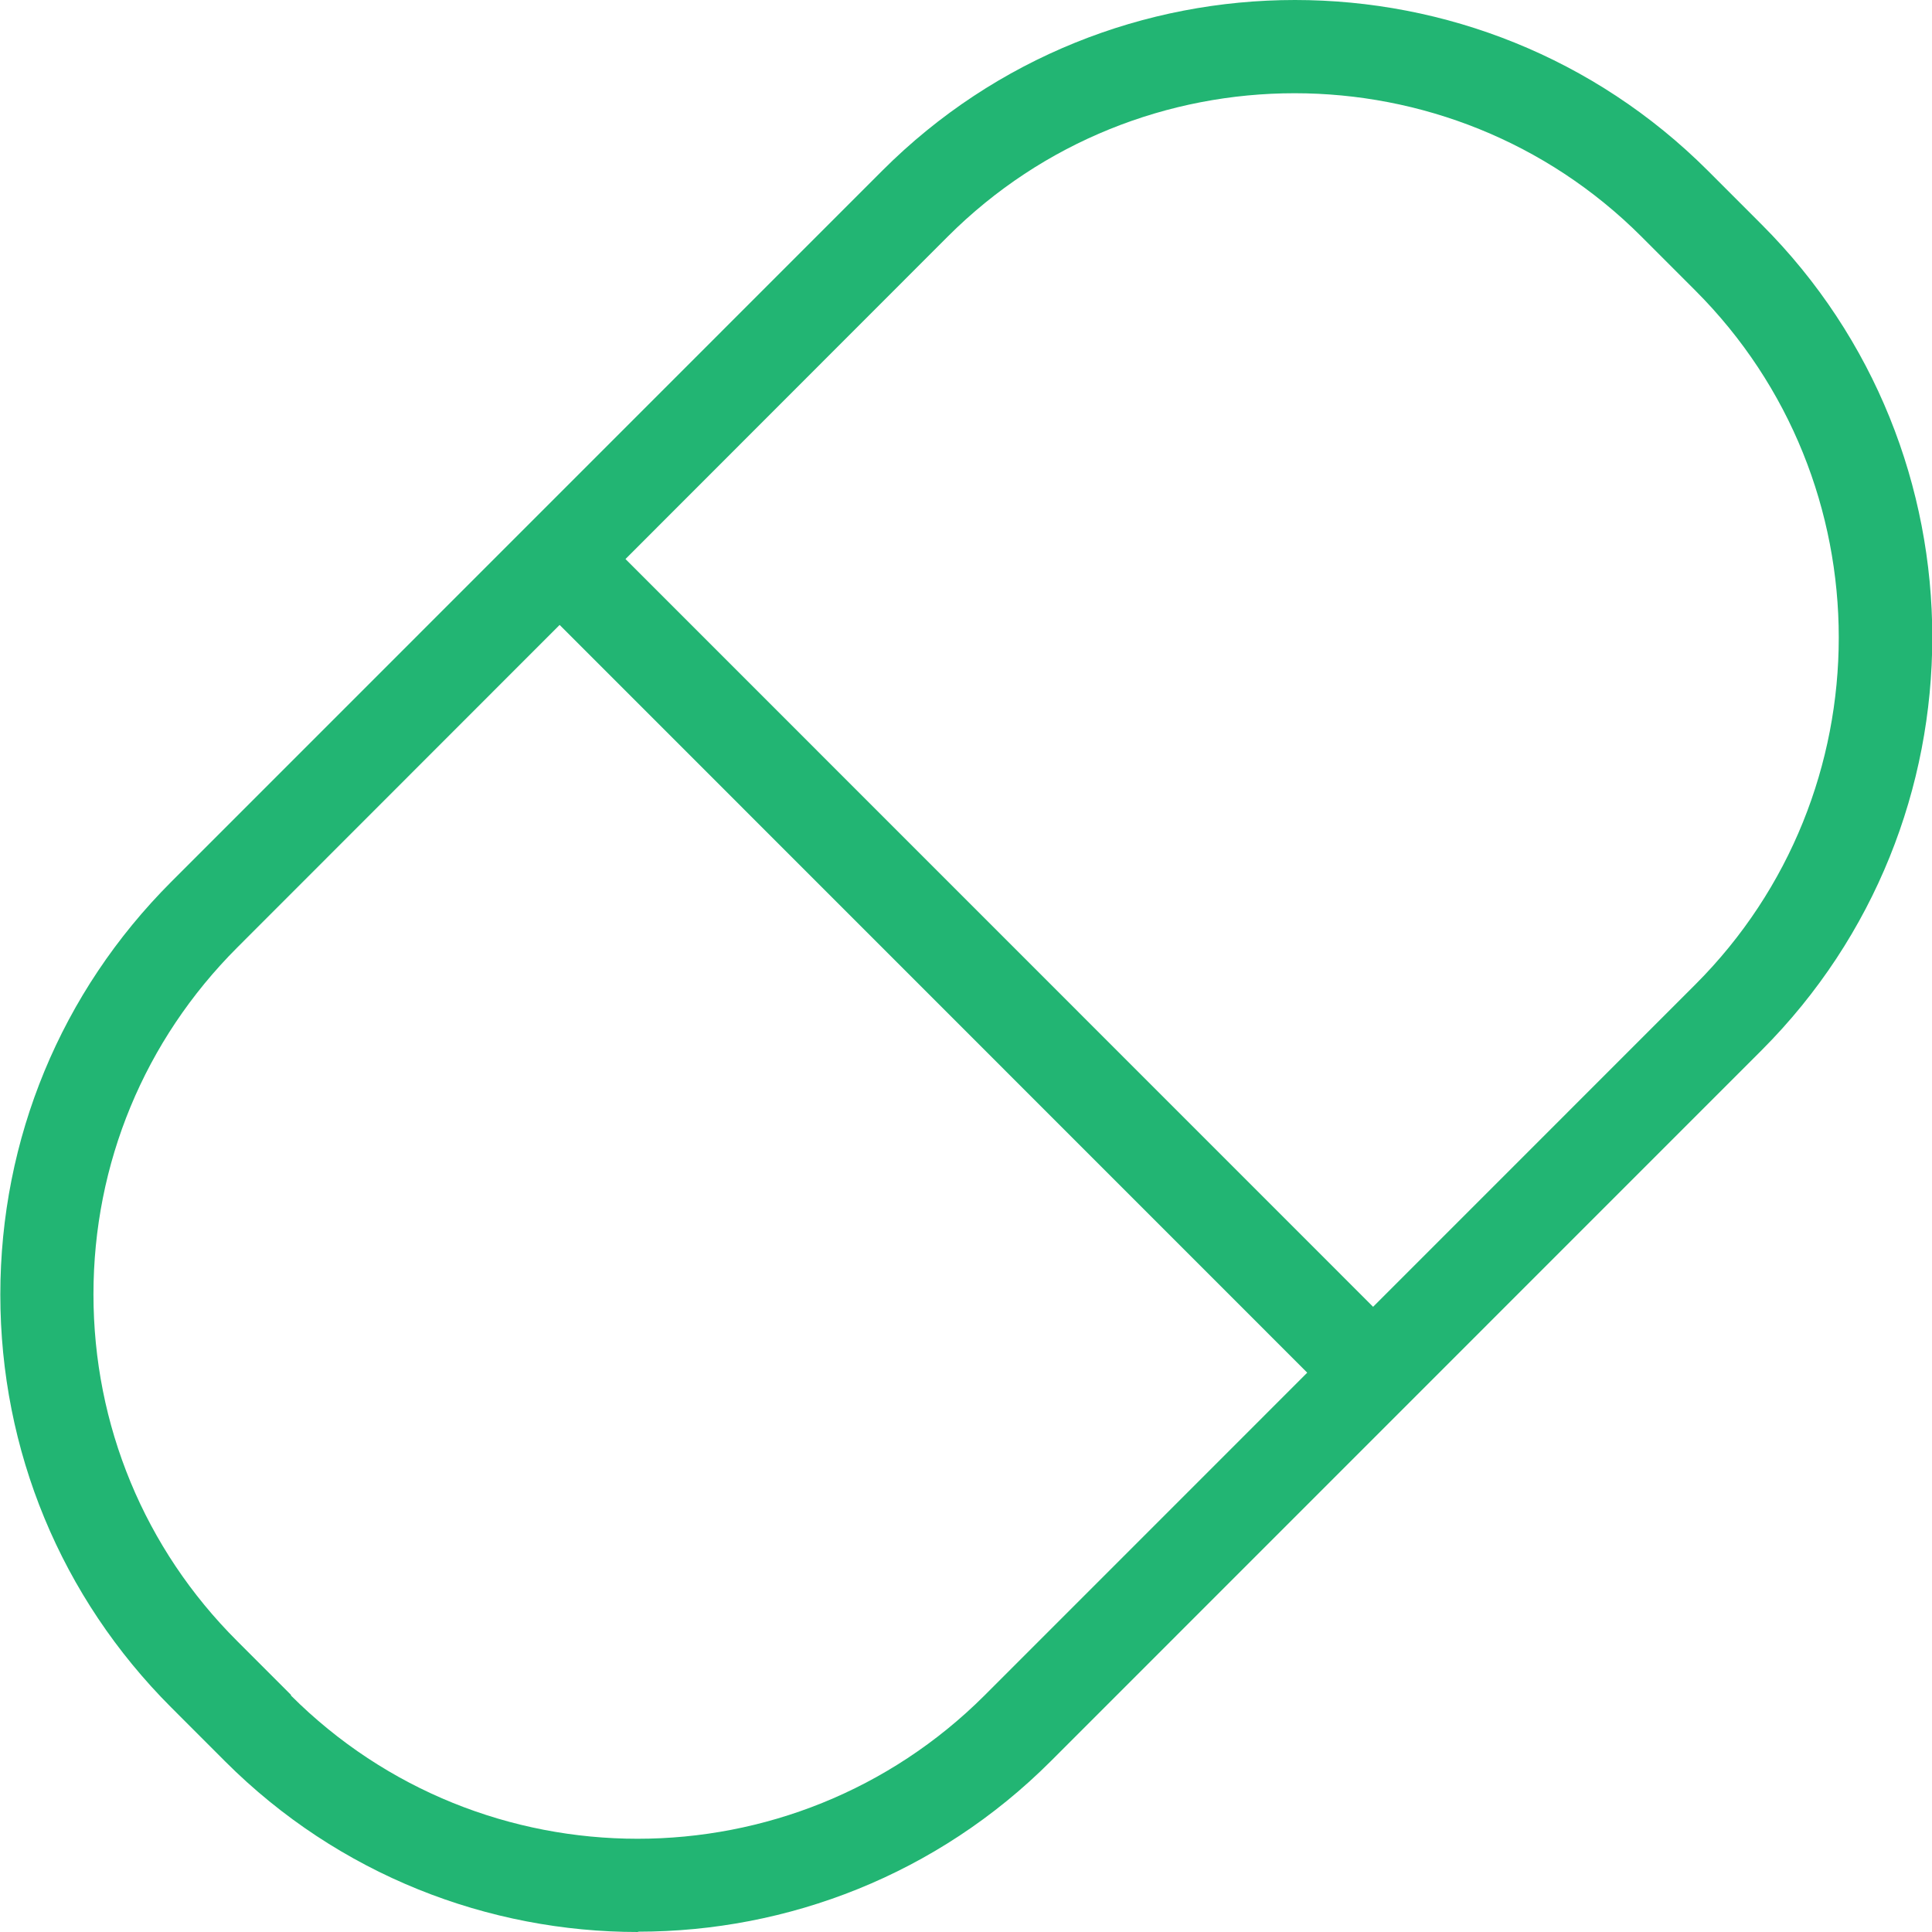 <svg width="48" height="48" viewBox="0 0 48 48" fill="none" xmlns="http://www.w3.org/2000/svg">
<g clip-path="url(#clip0_191_2608)">
<path d="M15.848 48C12.137 48 8.419 46.587 5.593 43.761L4.254 42.421C1.518 39.685 0.008 36.039 0.008 32.165C0.008 28.292 1.518 24.646 4.254 21.909L21.921 4.239C27.572 -1.413 36.771 -1.413 42.43 4.239L43.769 5.579C49.42 11.231 49.42 20.431 43.769 26.091L26.11 43.753C23.285 46.579 19.566 47.992 15.856 47.992L15.848 48ZM7.225 42.121C11.975 46.871 19.704 46.871 24.462 42.121L42.121 24.459C46.871 19.708 46.871 11.97 42.121 7.219L40.782 5.879C36.032 1.129 28.294 1.129 23.545 5.879L5.894 23.541C3.588 25.847 2.322 28.909 2.322 32.157C2.322 35.405 3.588 38.475 5.894 40.773L7.234 42.113L7.225 42.121Z" fill="#22B573"/>
<path d="M14.722 13.071L13.086 14.708L33.294 34.92L34.93 33.283L14.722 13.071Z" fill="#22B573"/>
</g>
<defs>
<clipPath id="clip0_191_2608">
<rect width="48" height="48" fill="white" transform="translate(0.008)"/>
</clipPath>
</defs>
</svg>

